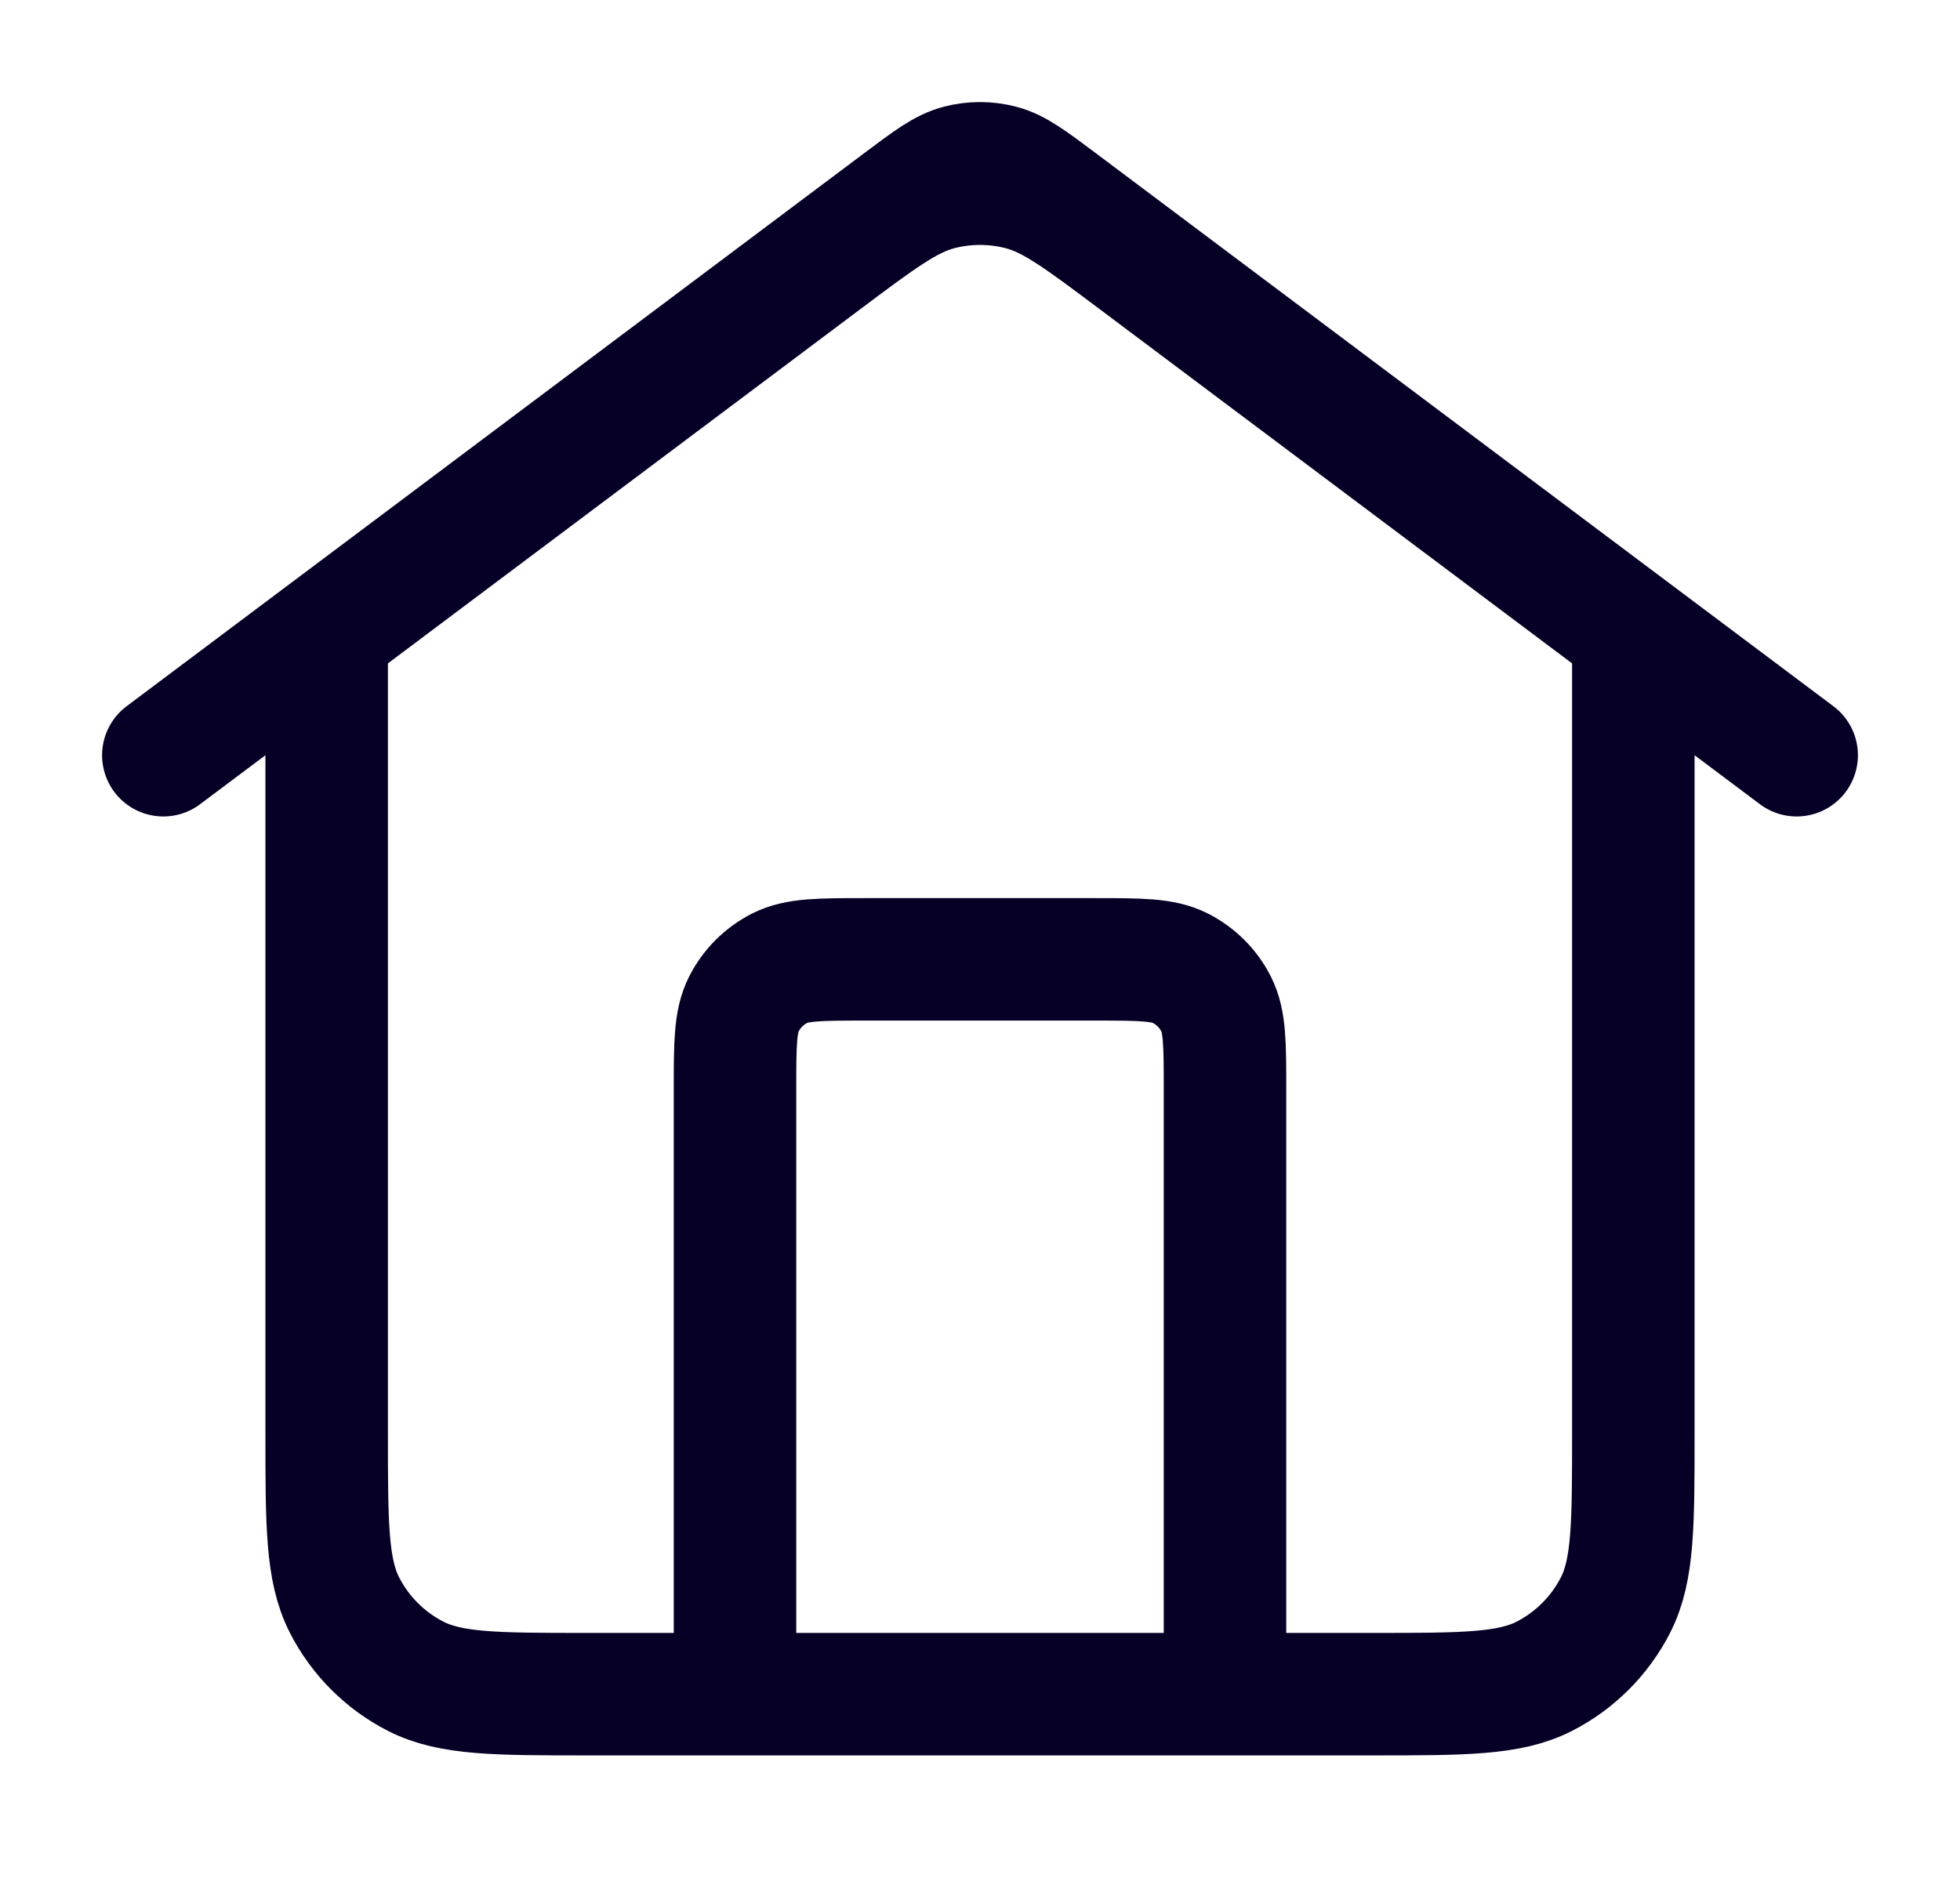 <svg width="24" height="23" viewBox="0 0 24 23" fill="none" xmlns="http://www.w3.org/2000/svg">
<path d="M9 20.75V13.35C9 12.79 9 12.51 9.109 12.296C9.205 12.108 9.358 11.955 9.546 11.859C9.76 11.75 10.04 11.75 10.6 11.75H13.4C13.96 11.75 14.24 11.75 14.454 11.859C14.642 11.955 14.795 12.108 14.891 12.296C15 12.51 15 12.79 15 13.35V20.75M2 9.25L11.04 2.47C11.384 2.212 11.556 2.083 11.745 2.033C11.912 1.989 12.088 1.989 12.255 2.033C12.444 2.083 12.615 2.212 12.96 2.47L22 9.25M4 7.75V17.55C4 18.67 4 19.23 4.218 19.658C4.41 20.034 4.716 20.34 5.092 20.532C5.52 20.75 6.08 20.75 7.2 20.75H16.8C17.92 20.75 18.48 20.75 18.908 20.532C19.284 20.34 19.59 20.034 19.782 19.658C20 19.23 20 18.67 20 17.55V7.75L13.92 3.19C13.232 2.674 12.887 2.415 12.51 2.316C12.176 2.228 11.824 2.228 11.49 2.316C11.113 2.416 10.768 2.674 10.08 3.19L4 7.75Z" stroke="#070026" stroke-width="1.5" stroke-linecap="round" stroke-linejoin="round"/>
</svg>
